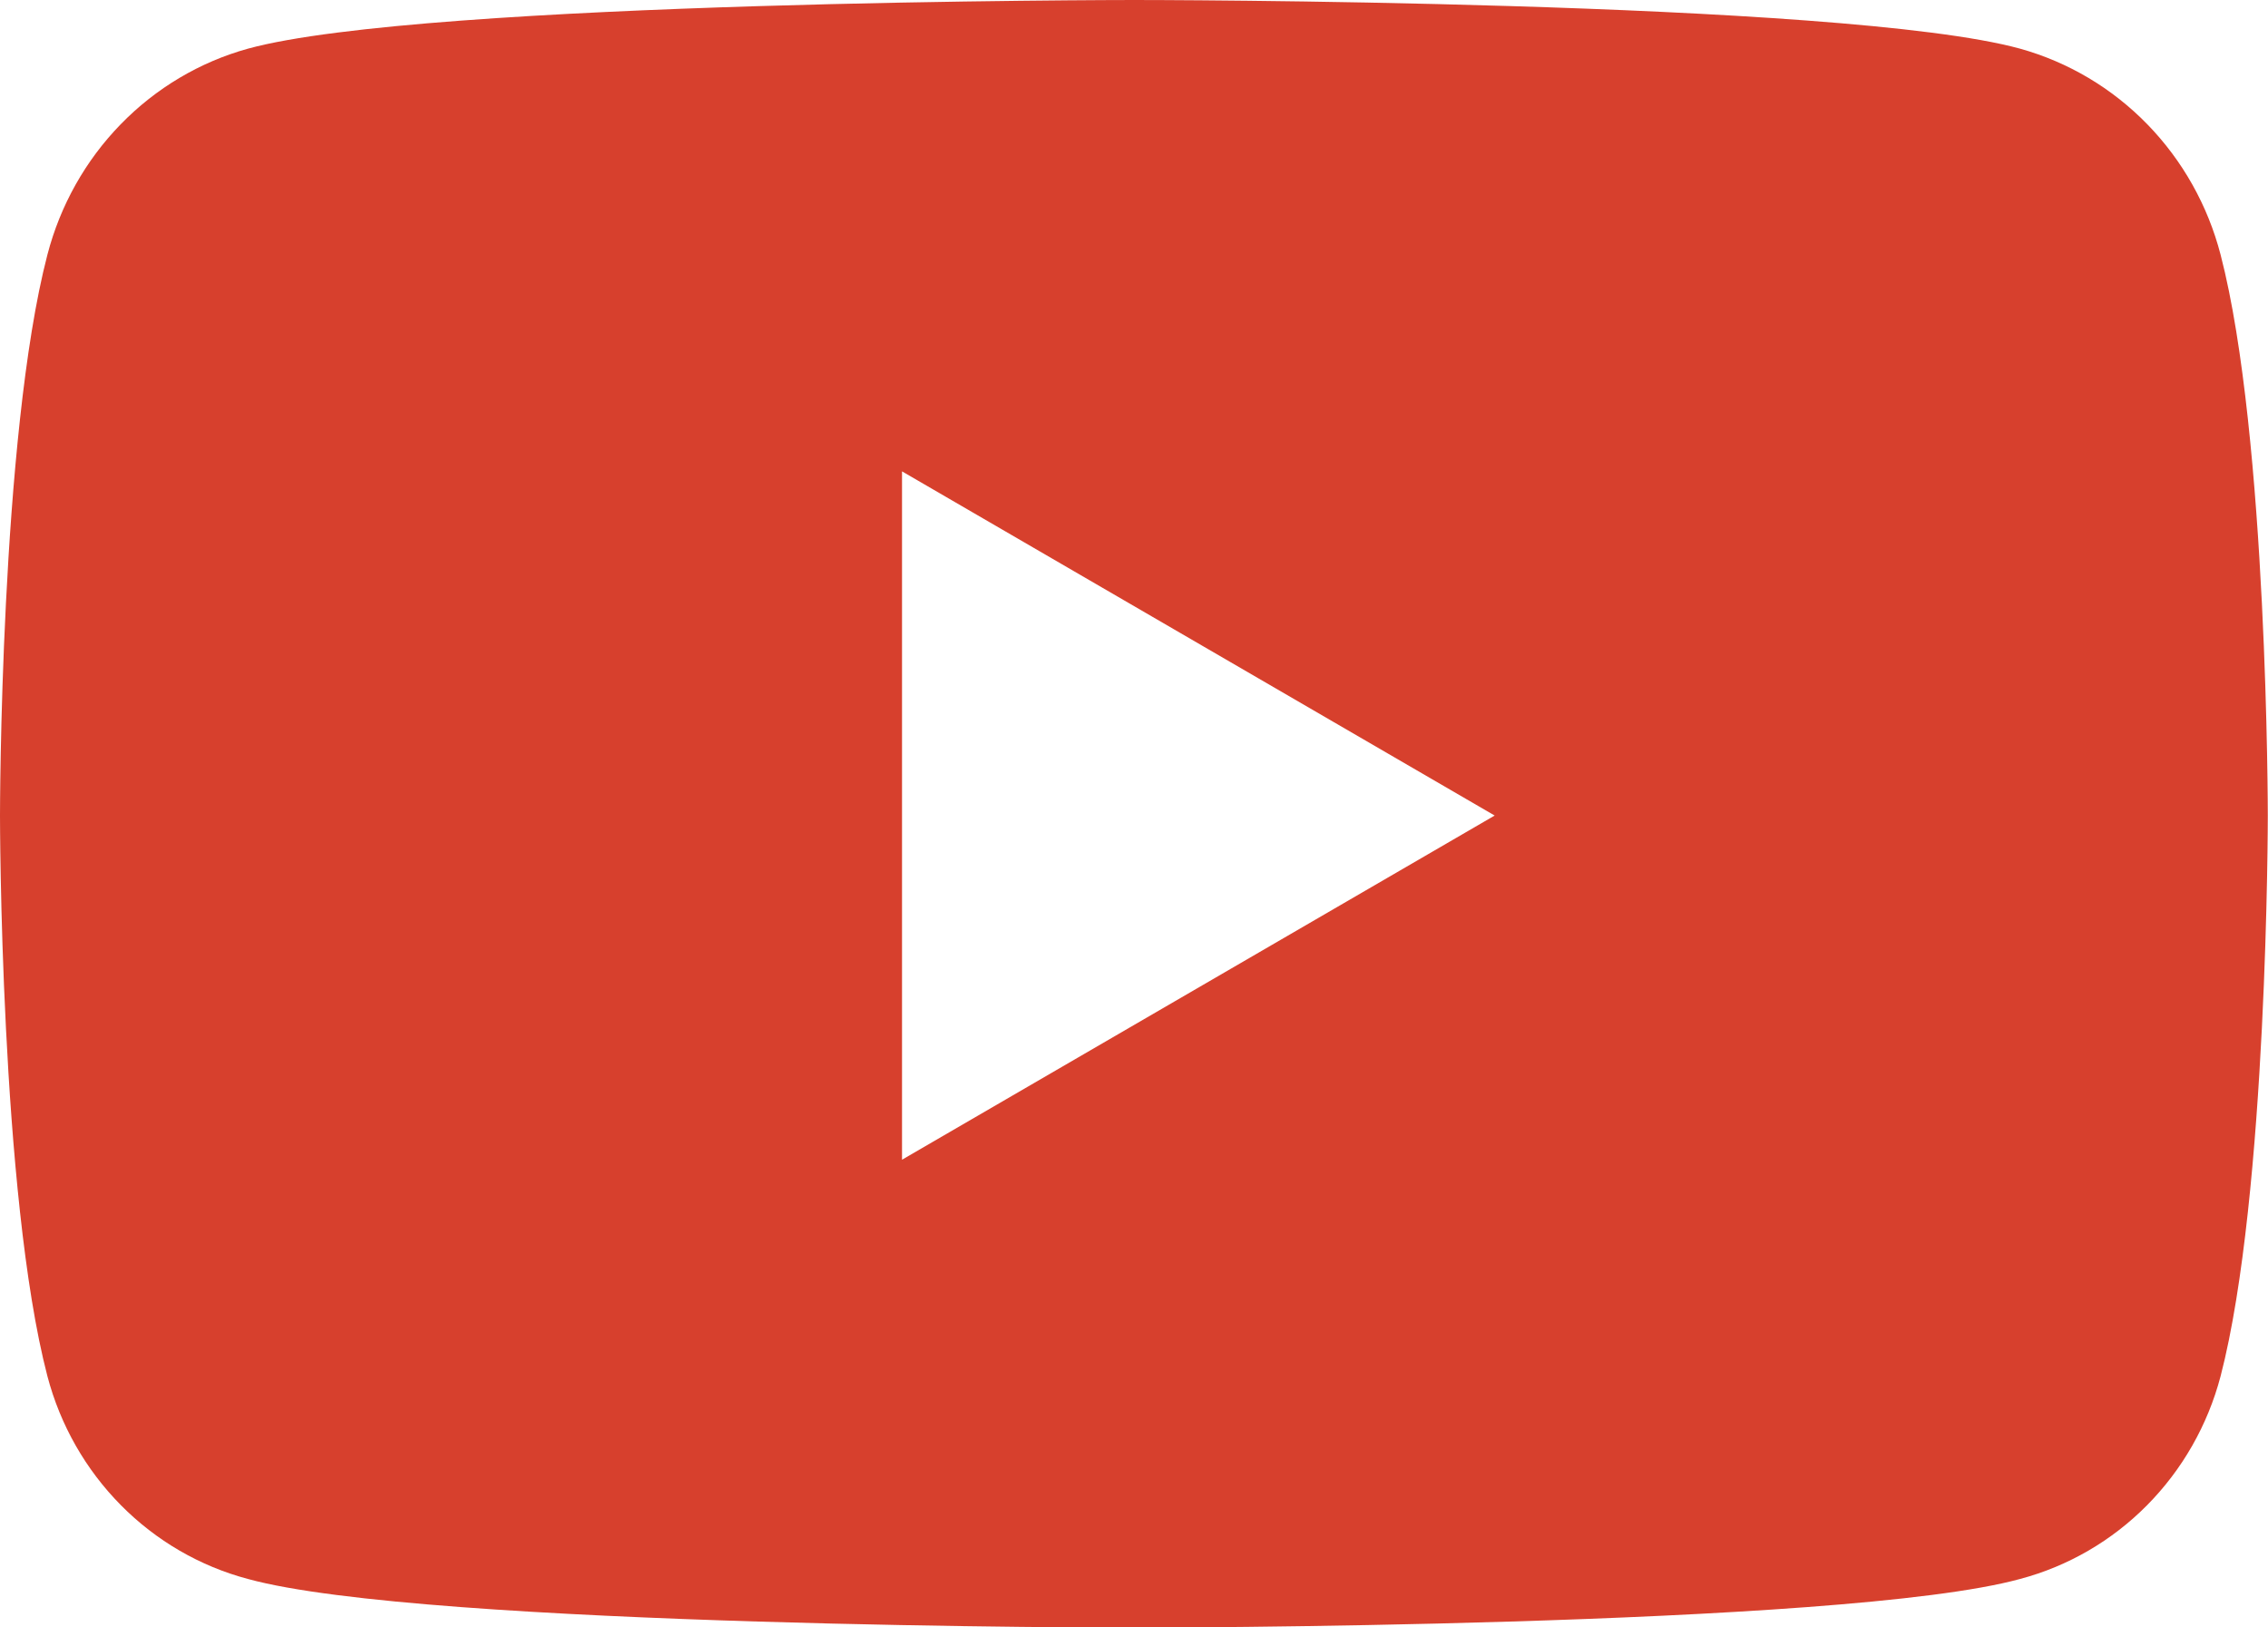 <?xml version="1.0" encoding="utf-8"?>
<svg xmlns="http://www.w3.org/2000/svg" fill="none" height="100%" overflow="visible" preserveAspectRatio="none" style="display: block;" viewBox="0 0 46 33" width="100%">
<path d="M45.039 5.167C44.78 4.167 44.267 3.255 43.554 2.522C42.84 1.788 41.949 1.259 40.972 0.987C37.384 7.81201e-07 23 0 23 0C23 0 8.615 0.004 5.028 0.987C4.051 1.258 3.161 1.787 2.448 2.52C1.734 3.253 1.222 4.164 0.962 5.163C-1.09382e-07 8.851 0 16.537 0 16.537C0 16.537 -1.09382e-07 24.223 0.962 27.907C1.223 28.898 1.738 29.8 2.452 30.521C3.166 31.243 4.055 31.759 5.028 32.017C8.615 33.004 23 33.004 23 33.004C23 33.004 37.385 33.004 40.972 32.017C41.945 31.759 42.834 31.243 43.548 30.521C44.262 29.8 44.777 28.898 45.038 27.907C45.996 24.223 45.996 16.537 45.996 16.537C45.996 16.537 45.996 8.851 45.039 5.167ZM18.295 23.516V9.558L30.315 16.537L18.295 23.516Z" fill="#D7402D" id="Vector"/>
</svg>
